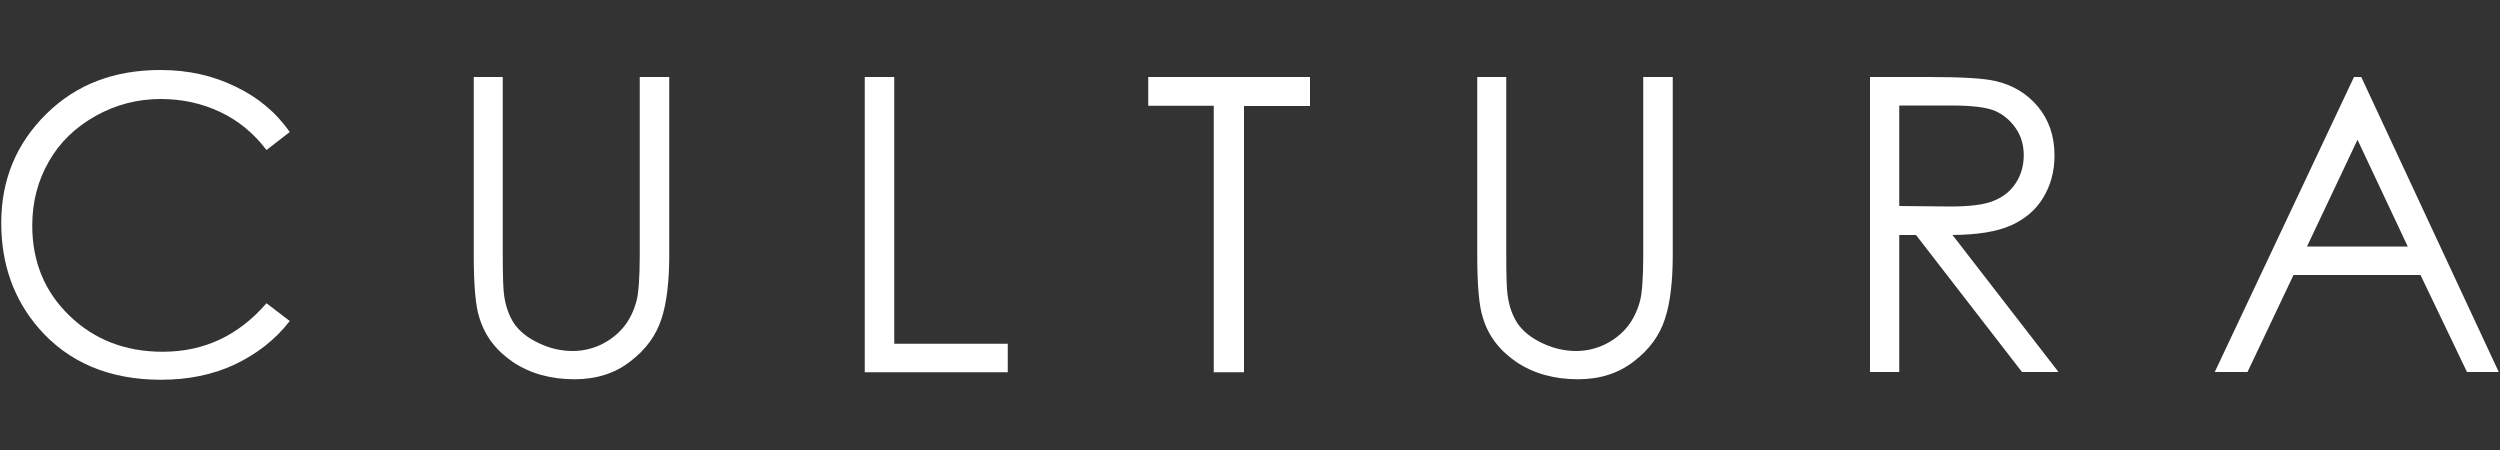 <?xml version="1.0" encoding="utf-8"?> <svg xmlns="http://www.w3.org/2000/svg" xmlns:xlink="http://www.w3.org/1999/xlink" version="1.1" id="Слой_1" x="0px" y="0px" viewBox="0 0 1000 180" style="enable-background:new 0 0 1000 180;" xml:space="preserve"><rect x="0" y="0" width="1000" height="180" fill="#333333" stroke="none"/> <style type="text/css"> .st0{display:none;fill:#8C1912;} .st1{fill:#1B79AB;} .st2{fill:#FFFFFF;} </style> <rect class="st0" width="1000" height="180"></rect> <g> <path class="st2" d="M115.9,52.8l-9.3,7.2c-5.1-6.7-11.3-11.8-18.5-15.2c-7.2-3.4-15.1-5.2-23.8-5.2c-9.4,0-18.1,2.3-26.1,6.8 S23.9,56.9,19.6,64.5c-4.4,7.6-6.7,16.1-6.7,25.7c0,14.4,4.9,26.4,14.8,36c9.9,9.6,22.3,14.5,37.4,14.5c16.6,0,30.3-6.5,41.5-19.4 l9.3,7.1c-5.8,7.5-13.2,13.2-22,17.4c-8.8,4.1-18.6,6.1-29.5,6.1c-20.6,0-37-6.9-48.9-20.6c-10-11.6-15-25.6-15-42.1 c0-17.3,6-31.8,18.1-43.7S45.9,28,64.2,28c11,0,20.9,2.2,29.9,6.6C103,38.8,110.3,44.8,115.9,52.8z"></path> <path class="st2" d="M189.3,30.8h11.8V102c0,8.4,0.2,13.8,0.5,15.8c0.6,4.7,2,8.5,4.1,11.7c2.2,3.1,5.4,5.7,9.9,7.8 s8.9,3.1,13.4,3.1c3.9,0,7.6-0.8,11.3-2.5c3.5-1.7,6.6-4,9-6.9c2.4-2.9,4.2-6.5,5.3-10.6c0.8-3,1.3-9.2,1.3-18.4V30.8h11.8V102 c0,10.5-1,19.1-3.1,25.5c-2.1,6.5-6.1,12.2-12.4,17c-6.1,4.8-13.6,7.2-22.4,7.2c-9.5,0-17.7-2.3-24.5-6.8 c-6.8-4.6-11.4-10.5-13.6-18c-1.5-4.6-2.2-12.9-2.2-24.9V30.8z"></path> <path class="st2" d="M345.9,30.8h11.8v106.7h45.4v11.4h-57.2V30.8z"></path> <path class="st2" d="M459.3,42.3V30.8H524v11.6h-26.4v106.5h-12.1V42.3H459.3z"></path> <path class="st2" d="M590.7,30.8h11.8V102c0,8.4,0.2,13.8,0.5,15.8c0.6,4.7,2,8.5,4.1,11.7c2.2,3.1,5.4,5.7,9.9,7.8 s8.9,3.1,13.4,3.1c3.9,0,7.6-0.8,11.3-2.5c3.5-1.7,6.6-4,9-6.9c2.4-2.9,4.2-6.5,5.3-10.6c0.8-3,1.3-9.2,1.3-18.4V30.8h11.8V102 c0,10.5-1,19.1-3.1,25.5c-2.1,6.5-6.1,12.2-12.4,17c-6.1,4.8-13.6,7.2-22.4,7.2c-9.5,0-17.7-2.3-24.5-6.8 c-6.8-4.6-11.4-10.5-13.6-18c-1.5-4.6-2.2-12.9-2.2-24.9V30.8z"></path> <path class="st2" d="M747.9,30.8h23.5c13.1,0,22,0.5,26.7,1.6c7,1.6,12.7,5,17.1,10.3c4.4,5.3,6.6,11.8,6.6,19.5 c0,6.5-1.6,12.1-4.6,17c-3,4.9-7.3,8.5-12.9,11S790.9,93.9,781,94l42.4,54.8h-14.6L766.4,94h-6.7v54.8H748v-118H747.9z M759.7,42.3 v40.1l20.3,0.2c7.9,0,13.8-0.7,17.5-2.3c3.8-1.5,6.8-3.9,8.9-7.2c2.1-3.3,3.1-7,3.1-11c0-4-1-7.6-3.2-10.8s-5-5.5-8.4-7 c-3.4-1.4-9.3-2.1-17.4-2.1h-20.7V42.3z"></path> <path class="st2" d="M944.5,30.8l55,118h-12.7L968.2,110h-50.8L899,148.8h-13.1l55.7-118C941.6,30.8,944.5,30.8,944.5,30.8z M943,55.9l-20.2,42.7h40.3L943,55.9z"></path> </g> </svg> 